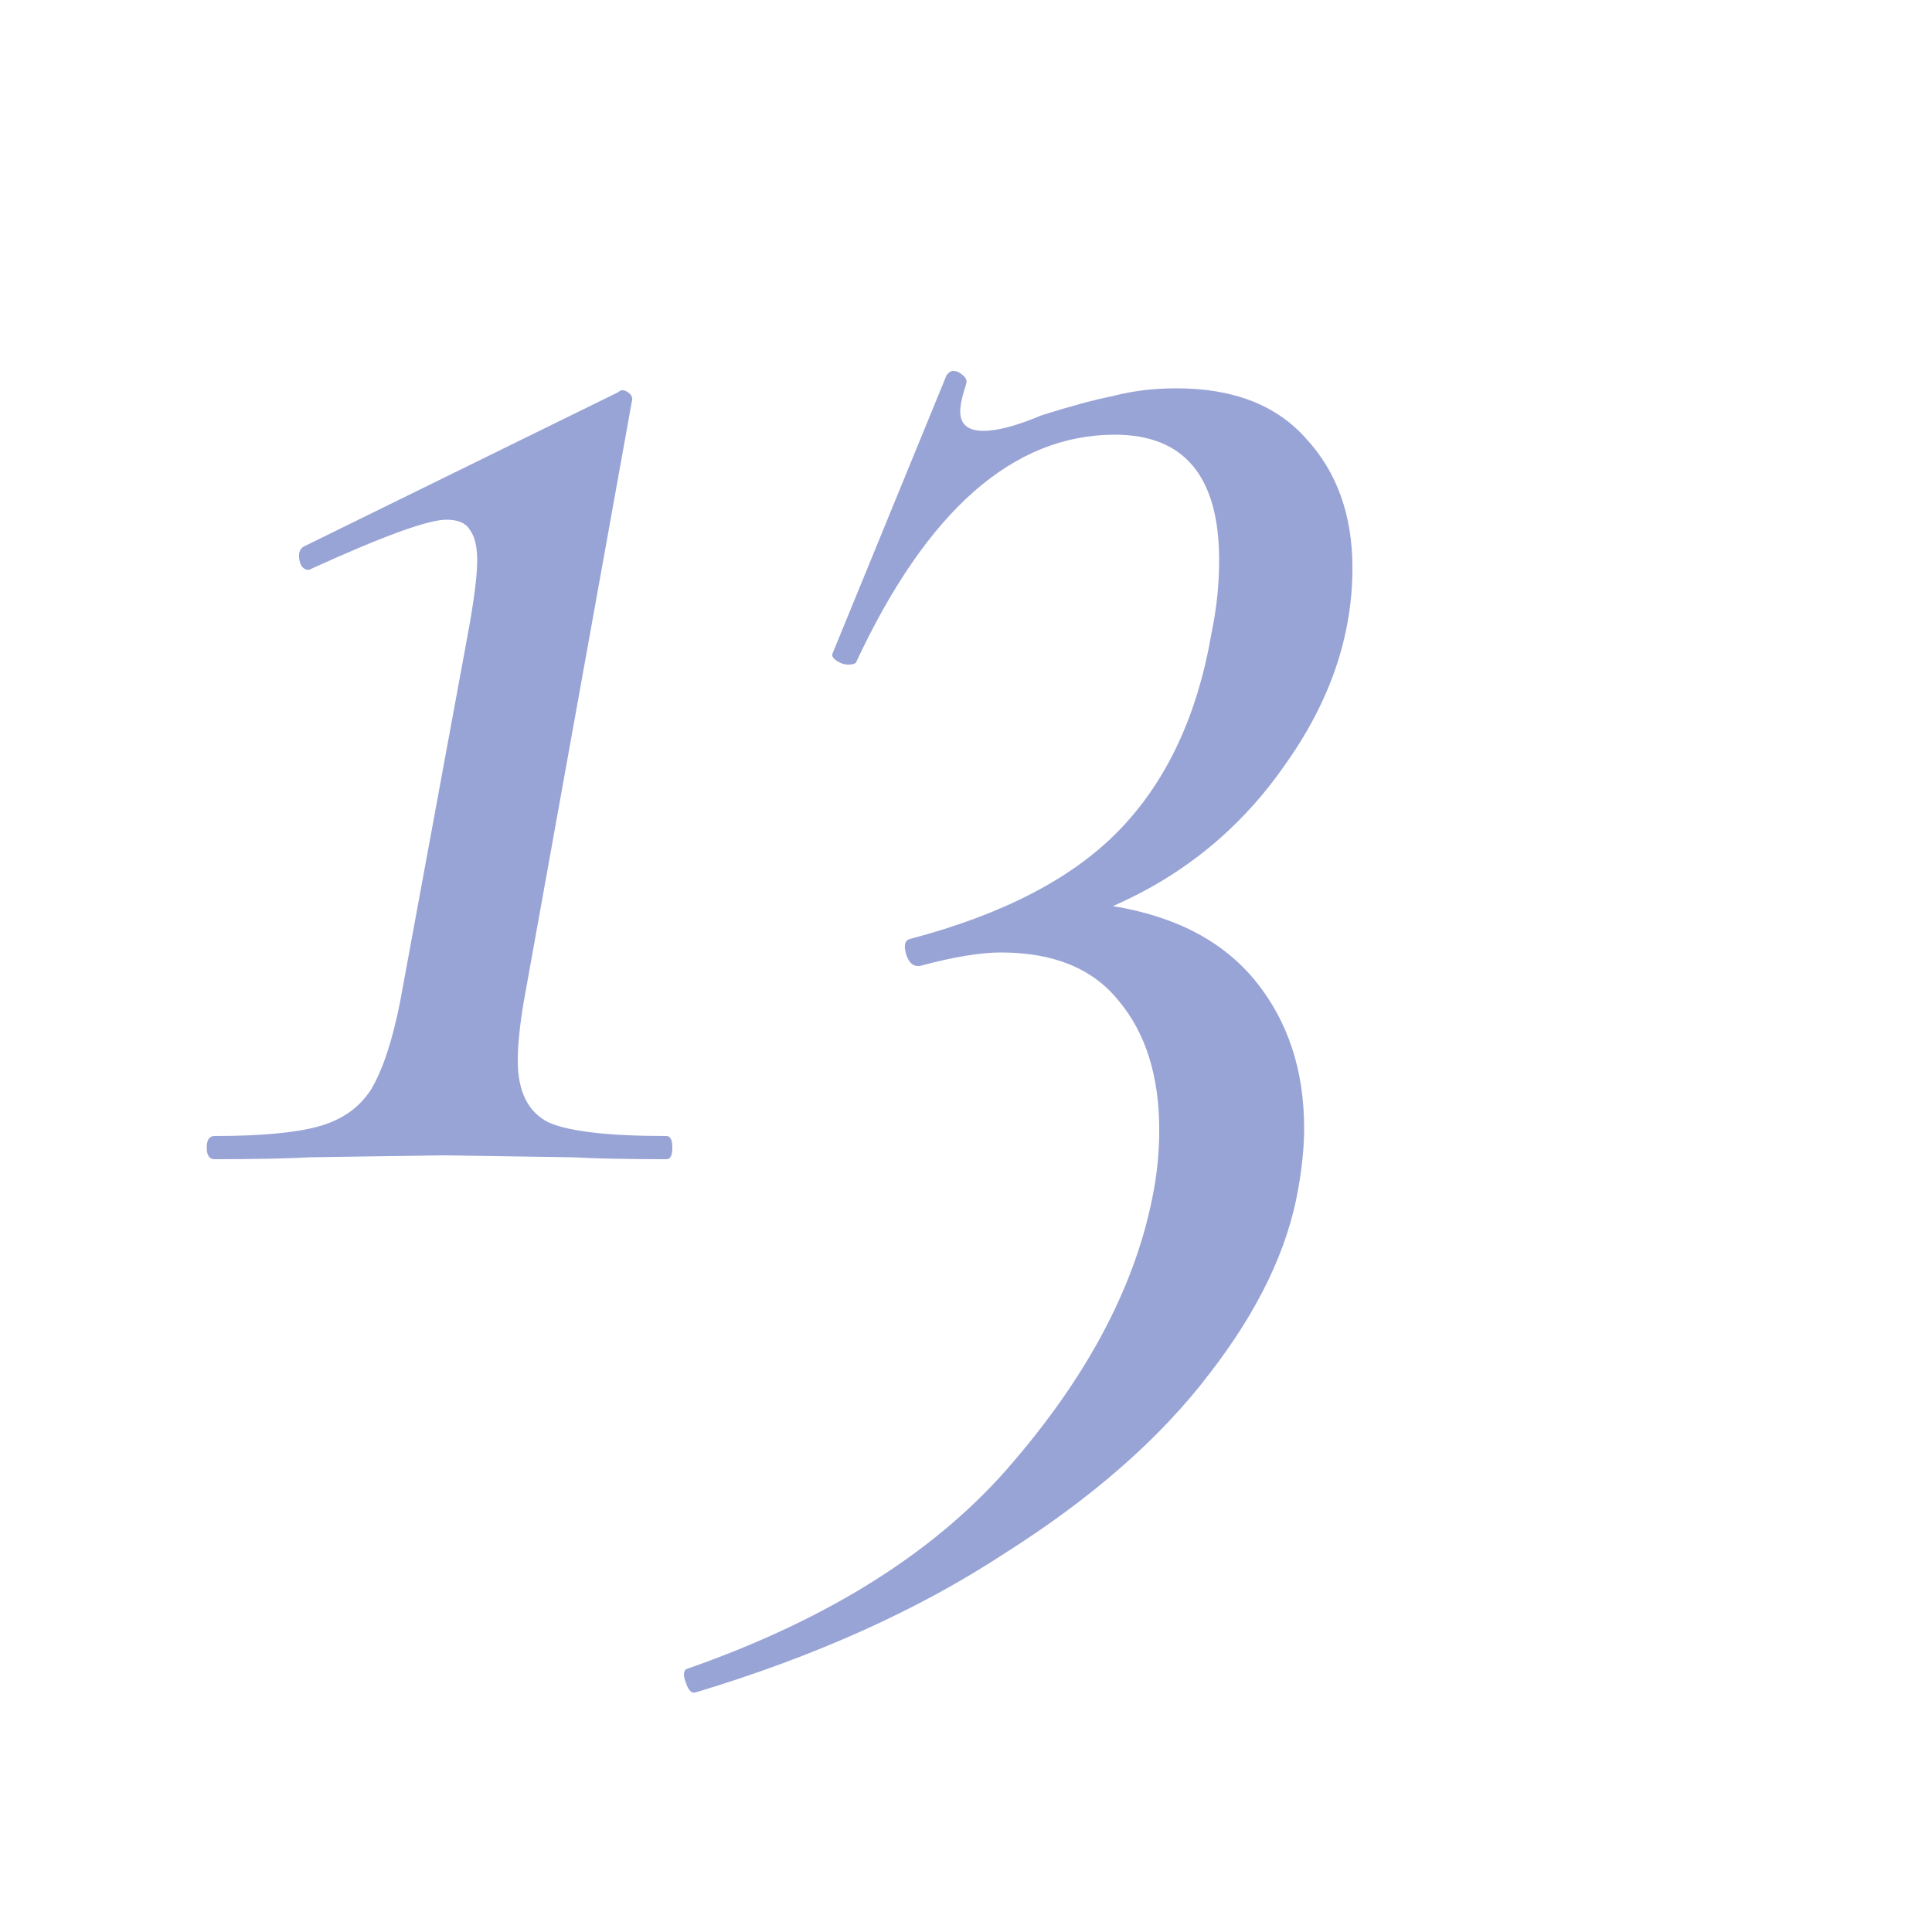 <svg width="50" height="50" viewBox="0 0 50 50" fill="none" xmlns="http://www.w3.org/2000/svg">
<g clip-path="url(#clip0_166_497)">
<path d="M5.55 30C5.417 30 5.35 29.9 5.35 29.7C5.35 29.5 5.417 29.4 5.55 29.4C6.75 29.4 7.65 29.317 8.25 29.15C8.85 28.983 9.3 28.667 9.6 28.2C9.9 27.7 10.15 26.95 10.35 25.95L12.1 16.45C12.267 15.55 12.35 14.9 12.35 14.5C12.35 14.133 12.283 13.867 12.15 13.7C12.05 13.533 11.85 13.45 11.55 13.45C11.083 13.45 9.933 13.867 8.1 14.7L8 14.75C7.867 14.75 7.783 14.667 7.75 14.5C7.717 14.333 7.75 14.217 7.85 14.15L16 10.15C16.067 10.083 16.15 10.083 16.25 10.15C16.35 10.217 16.383 10.3 16.35 10.4L13.55 25.95C13.45 26.55 13.4 27.05 13.4 27.45C13.4 28.25 13.667 28.783 14.2 29.05C14.733 29.283 15.75 29.4 17.25 29.4C17.35 29.4 17.4 29.5 17.4 29.7C17.4 29.9 17.35 30 17.25 30C16.217 30 15.4 29.983 14.8 29.95L11.45 29.9L8.05 29.95C7.45 29.983 6.617 30 5.55 30ZM35.001 14.7C35.001 16.467 34.417 18.167 33.251 19.8C32.117 21.433 30.634 22.65 28.801 23.45C30.434 23.717 31.667 24.367 32.501 25.4C33.334 26.433 33.751 27.7 33.751 29.2C33.751 29.667 33.701 30.183 33.601 30.75C33.334 32.317 32.567 33.917 31.301 35.55C30.034 37.217 28.267 38.767 26.001 40.2C23.767 41.667 21.101 42.867 18.001 43.8C17.901 43.833 17.817 43.75 17.751 43.55C17.684 43.383 17.684 43.267 17.751 43.2C21.484 41.9 24.317 40.1 26.251 37.8C28.217 35.5 29.417 33.183 29.851 30.85C29.951 30.317 30.001 29.783 30.001 29.25C30.001 27.85 29.651 26.733 28.951 25.9C28.284 25.067 27.267 24.65 25.901 24.65C25.367 24.65 24.667 24.767 23.801 25H23.751C23.617 25 23.517 24.9 23.451 24.7C23.384 24.467 23.417 24.333 23.551 24.3C25.951 23.667 27.751 22.733 28.951 21.5C30.184 20.233 30.984 18.533 31.351 16.4C31.484 15.767 31.551 15.133 31.551 14.5C31.551 12.333 30.651 11.25 28.851 11.25C26.217 11.25 23.984 13.217 22.151 17.15C22.117 17.183 22.051 17.2 21.951 17.2C21.851 17.2 21.751 17.167 21.651 17.1C21.551 17.033 21.517 16.967 21.551 16.9L24.501 9.7C24.567 9.633 24.617 9.6 24.651 9.6C24.751 9.6 24.834 9.633 24.901 9.7C25.001 9.767 25.034 9.85 25.001 9.95C24.901 10.25 24.851 10.483 24.851 10.65C24.851 10.983 25.051 11.15 25.451 11.15C25.817 11.15 26.317 11.017 26.951 10.75C27.684 10.517 28.301 10.35 28.801 10.25C29.301 10.117 29.851 10.05 30.451 10.05C31.917 10.05 33.034 10.483 33.801 11.35C34.601 12.217 35.001 13.333 35.001 14.7Z" fill="#99A4D6"/>
</g>
<defs>
<clipPath id="clip0_166_497">
<rect width="50" height="50" fill="white"/>
</clipPath>
</defs>
</svg>
